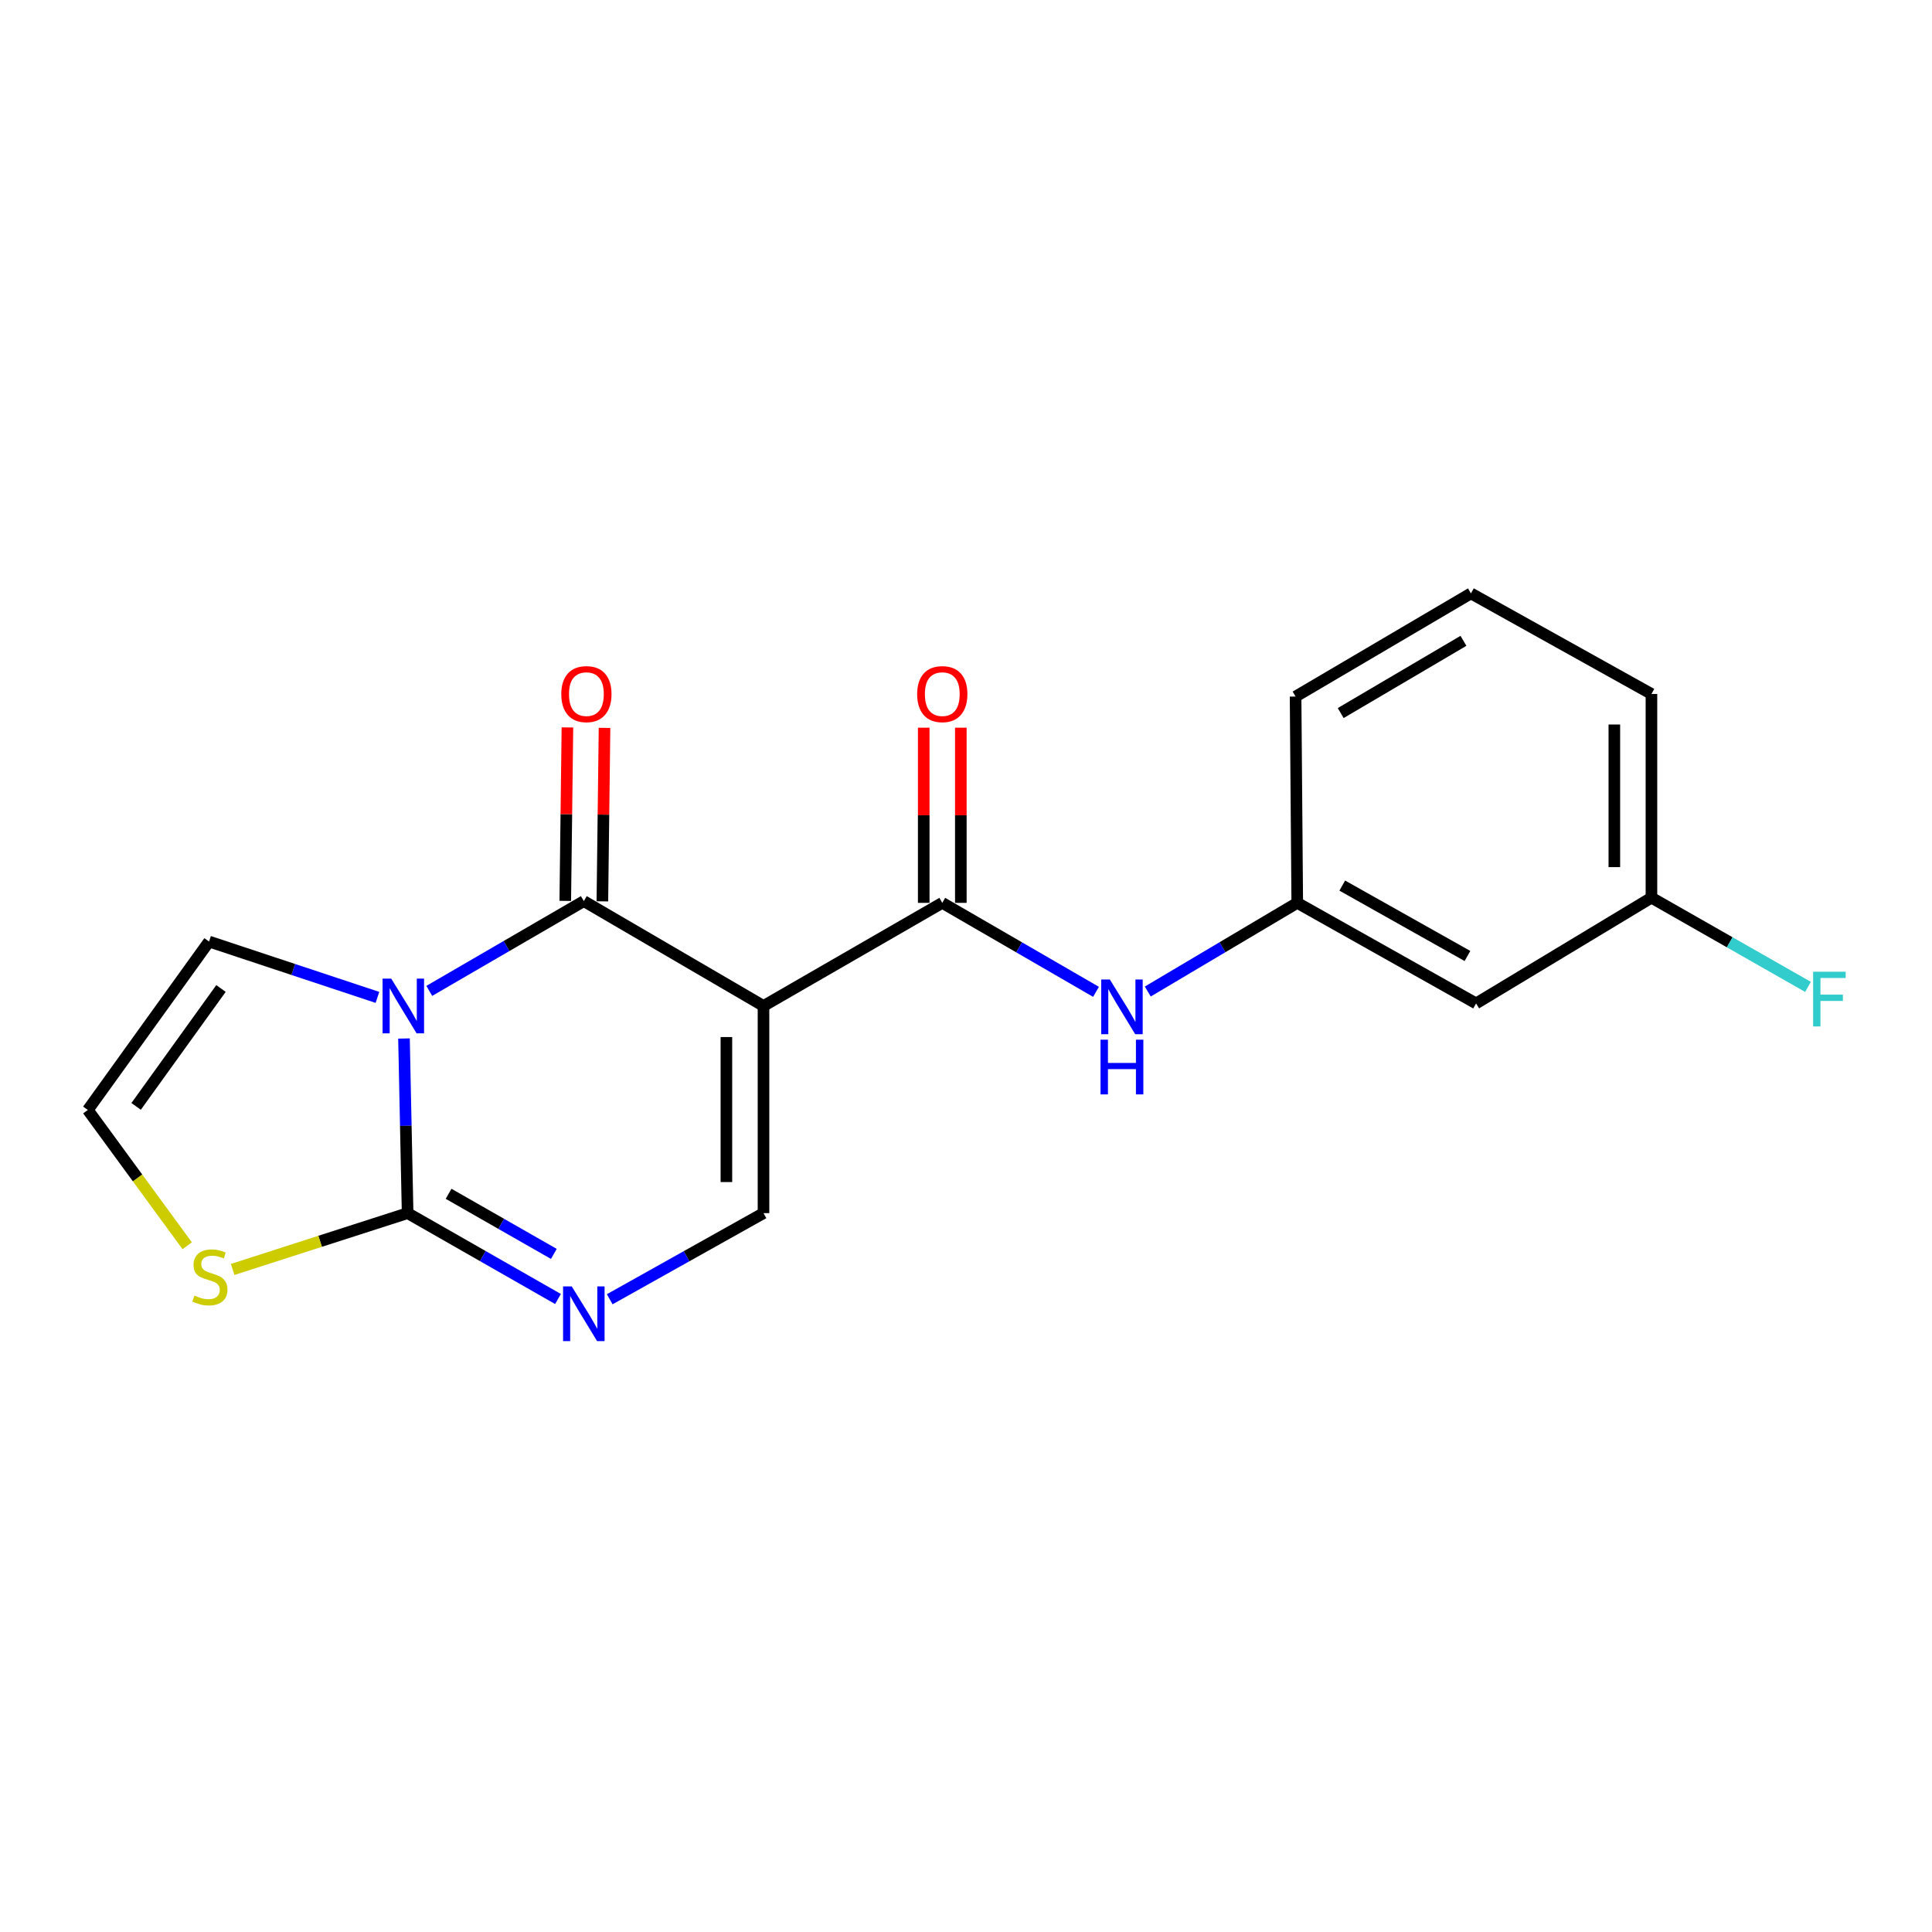 <?xml version='1.0' encoding='iso-8859-1'?>
<svg version='1.1' baseProfile='full'
              xmlns='http://www.w3.org/2000/svg'
                      xmlns:rdkit='http://www.rdkit.org/xml'
                      xmlns:xlink='http://www.w3.org/1999/xlink'
                  xml:space='preserve'
width='1000px' height='1000px' viewBox='0 0 1000 1000'>
<!-- END OF HEADER -->
<rect style='opacity:1.0;fill:#FFFFFF;stroke:none' width='1000' height='1000' x='0' y='0'> </rect>
<path class='bond-1' d='M 222.196,512.881 L 262.19,489.65' style='fill:none;fill-rule:evenodd;stroke:#0000FF;stroke-width:6px;stroke-linecap:butt;stroke-linejoin:miter;stroke-opacity:1' />
<path class='bond-1' d='M 262.19,489.65 L 302.185,466.419' style='fill:none;fill-rule:evenodd;stroke:#000000;stroke-width:6px;stroke-linecap:butt;stroke-linejoin:miter;stroke-opacity:1' />
<path class='bond-2' d='M 209.105,537.53 L 210.045,582.722' style='fill:none;fill-rule:evenodd;stroke:#0000FF;stroke-width:6px;stroke-linecap:butt;stroke-linejoin:miter;stroke-opacity:1' />
<path class='bond-2' d='M 210.045,582.722 L 210.985,627.915' style='fill:none;fill-rule:evenodd;stroke:#000000;stroke-width:6px;stroke-linecap:butt;stroke-linejoin:miter;stroke-opacity:1' />
<path class='bond-8' d='M 195.366,516.248 L 151.787,501.796' style='fill:none;fill-rule:evenodd;stroke:#0000FF;stroke-width:6px;stroke-linecap:butt;stroke-linejoin:miter;stroke-opacity:1' />
<path class='bond-8' d='M 151.787,501.796 L 108.207,487.343' style='fill:none;fill-rule:evenodd;stroke:#000000;stroke-width:6px;stroke-linecap:butt;stroke-linejoin:miter;stroke-opacity:1' />
<path class='bond-0' d='M 395.188,520.688 L 302.185,466.419' style='fill:none;fill-rule:evenodd;stroke:#000000;stroke-width:6px;stroke-linecap:butt;stroke-linejoin:miter;stroke-opacity:1' />
<path class='bond-4' d='M 395.188,520.688 L 487.722,467.315' style='fill:none;fill-rule:evenodd;stroke:#000000;stroke-width:6px;stroke-linecap:butt;stroke-linejoin:miter;stroke-opacity:1' />
<path class='bond-20' d='M 395.188,520.688 L 395.188,627.915' style='fill:none;fill-rule:evenodd;stroke:#000000;stroke-width:6px;stroke-linecap:butt;stroke-linejoin:miter;stroke-opacity:1' />
<path class='bond-20' d='M 375.981,536.772 L 375.981,611.831' style='fill:none;fill-rule:evenodd;stroke:#000000;stroke-width:6px;stroke-linecap:butt;stroke-linejoin:miter;stroke-opacity:1' />
<path class='bond-10' d='M 311.787,466.538 L 312.346,421.645' style='fill:none;fill-rule:evenodd;stroke:#000000;stroke-width:6px;stroke-linecap:butt;stroke-linejoin:miter;stroke-opacity:1' />
<path class='bond-10' d='M 312.346,421.645 L 312.904,376.752' style='fill:none;fill-rule:evenodd;stroke:#FF0000;stroke-width:6px;stroke-linecap:butt;stroke-linejoin:miter;stroke-opacity:1' />
<path class='bond-10' d='M 292.582,466.299 L 293.141,421.406' style='fill:none;fill-rule:evenodd;stroke:#000000;stroke-width:6px;stroke-linecap:butt;stroke-linejoin:miter;stroke-opacity:1' />
<path class='bond-10' d='M 293.141,421.406 L 293.699,376.513' style='fill:none;fill-rule:evenodd;stroke:#FF0000;stroke-width:6px;stroke-linecap:butt;stroke-linejoin:miter;stroke-opacity:1' />
<path class='bond-3' d='M 210.985,627.915 L 249.902,650.14' style='fill:none;fill-rule:evenodd;stroke:#000000;stroke-width:6px;stroke-linecap:butt;stroke-linejoin:miter;stroke-opacity:1' />
<path class='bond-3' d='M 249.902,650.14 L 288.819,672.365' style='fill:none;fill-rule:evenodd;stroke:#0000FF;stroke-width:6px;stroke-linecap:butt;stroke-linejoin:miter;stroke-opacity:1' />
<path class='bond-3' d='M 232.185,617.904 L 259.427,633.461' style='fill:none;fill-rule:evenodd;stroke:#000000;stroke-width:6px;stroke-linecap:butt;stroke-linejoin:miter;stroke-opacity:1' />
<path class='bond-3' d='M 259.427,633.461 L 286.669,649.019' style='fill:none;fill-rule:evenodd;stroke:#0000FF;stroke-width:6px;stroke-linecap:butt;stroke-linejoin:miter;stroke-opacity:1' />
<path class='bond-7' d='M 210.985,627.915 L 165.699,642.491' style='fill:none;fill-rule:evenodd;stroke:#000000;stroke-width:6px;stroke-linecap:butt;stroke-linejoin:miter;stroke-opacity:1' />
<path class='bond-7' d='M 165.699,642.491 L 120.413,657.067' style='fill:none;fill-rule:evenodd;stroke:#CCCC00;stroke-width:6px;stroke-linecap:butt;stroke-linejoin:miter;stroke-opacity:1' />
<path class='bond-5' d='M 315.59,672.491 L 355.389,650.203' style='fill:none;fill-rule:evenodd;stroke:#0000FF;stroke-width:6px;stroke-linecap:butt;stroke-linejoin:miter;stroke-opacity:1' />
<path class='bond-5' d='M 355.389,650.203 L 395.188,627.915' style='fill:none;fill-rule:evenodd;stroke:#000000;stroke-width:6px;stroke-linecap:butt;stroke-linejoin:miter;stroke-opacity:1' />
<path class='bond-6' d='M 487.722,467.315 L 527.505,490.345' style='fill:none;fill-rule:evenodd;stroke:#000000;stroke-width:6px;stroke-linecap:butt;stroke-linejoin:miter;stroke-opacity:1' />
<path class='bond-6' d='M 527.505,490.345 L 567.288,513.375' style='fill:none;fill-rule:evenodd;stroke:#0000FF;stroke-width:6px;stroke-linecap:butt;stroke-linejoin:miter;stroke-opacity:1' />
<path class='bond-11' d='M 497.325,467.315 L 497.325,421.985' style='fill:none;fill-rule:evenodd;stroke:#000000;stroke-width:6px;stroke-linecap:butt;stroke-linejoin:miter;stroke-opacity:1' />
<path class='bond-11' d='M 497.325,421.985 L 497.325,376.655' style='fill:none;fill-rule:evenodd;stroke:#FF0000;stroke-width:6px;stroke-linecap:butt;stroke-linejoin:miter;stroke-opacity:1' />
<path class='bond-11' d='M 478.119,467.315 L 478.119,421.985' style='fill:none;fill-rule:evenodd;stroke:#000000;stroke-width:6px;stroke-linecap:butt;stroke-linejoin:miter;stroke-opacity:1' />
<path class='bond-11' d='M 478.119,421.985 L 478.119,376.655' style='fill:none;fill-rule:evenodd;stroke:#FF0000;stroke-width:6px;stroke-linecap:butt;stroke-linejoin:miter;stroke-opacity:1' />
<path class='bond-12' d='M 594.092,513.211 L 632.774,490.263' style='fill:none;fill-rule:evenodd;stroke:#0000FF;stroke-width:6px;stroke-linecap:butt;stroke-linejoin:miter;stroke-opacity:1' />
<path class='bond-12' d='M 632.774,490.263 L 671.456,467.315' style='fill:none;fill-rule:evenodd;stroke:#000000;stroke-width:6px;stroke-linecap:butt;stroke-linejoin:miter;stroke-opacity:1' />
<path class='bond-19' d='M 96.89,644.795 L 71.172,609.658' style='fill:none;fill-rule:evenodd;stroke:#CCCC00;stroke-width:6px;stroke-linecap:butt;stroke-linejoin:miter;stroke-opacity:1' />
<path class='bond-19' d='M 71.172,609.658 L 45.455,574.521' style='fill:none;fill-rule:evenodd;stroke:#000000;stroke-width:6px;stroke-linecap:butt;stroke-linejoin:miter;stroke-opacity:1' />
<path class='bond-9' d='M 108.207,487.343 L 45.455,574.521' style='fill:none;fill-rule:evenodd;stroke:#000000;stroke-width:6px;stroke-linecap:butt;stroke-linejoin:miter;stroke-opacity:1' />
<path class='bond-9' d='M 114.383,511.641 L 70.456,572.665' style='fill:none;fill-rule:evenodd;stroke:#000000;stroke-width:6px;stroke-linecap:butt;stroke-linejoin:miter;stroke-opacity:1' />
<path class='bond-13' d='M 671.456,467.315 L 764.022,519.365' style='fill:none;fill-rule:evenodd;stroke:#000000;stroke-width:6px;stroke-linecap:butt;stroke-linejoin:miter;stroke-opacity:1' />
<path class='bond-13' d='M 694.755,458.381 L 759.551,494.816' style='fill:none;fill-rule:evenodd;stroke:#000000;stroke-width:6px;stroke-linecap:butt;stroke-linejoin:miter;stroke-opacity:1' />
<path class='bond-17' d='M 671.456,467.315 L 670.592,360.536' style='fill:none;fill-rule:evenodd;stroke:#000000;stroke-width:6px;stroke-linecap:butt;stroke-linejoin:miter;stroke-opacity:1' />
<path class='bond-14' d='M 764.022,519.365 L 854.784,464.637' style='fill:none;fill-rule:evenodd;stroke:#000000;stroke-width:6px;stroke-linecap:butt;stroke-linejoin:miter;stroke-opacity:1' />
<path class='bond-15' d='M 854.784,464.637 L 895.303,487.726' style='fill:none;fill-rule:evenodd;stroke:#000000;stroke-width:6px;stroke-linecap:butt;stroke-linejoin:miter;stroke-opacity:1' />
<path class='bond-15' d='M 895.303,487.726 L 935.821,510.816' style='fill:none;fill-rule:evenodd;stroke:#33CCCC;stroke-width:6px;stroke-linecap:butt;stroke-linejoin:miter;stroke-opacity:1' />
<path class='bond-21' d='M 854.784,464.637 L 854.784,359.192' style='fill:none;fill-rule:evenodd;stroke:#000000;stroke-width:6px;stroke-linecap:butt;stroke-linejoin:miter;stroke-opacity:1' />
<path class='bond-21' d='M 835.578,448.82 L 835.578,375.008' style='fill:none;fill-rule:evenodd;stroke:#000000;stroke-width:6px;stroke-linecap:butt;stroke-linejoin:miter;stroke-opacity:1' />
<path class='bond-16' d='M 761.354,307.131 L 670.592,360.536' style='fill:none;fill-rule:evenodd;stroke:#000000;stroke-width:6px;stroke-linecap:butt;stroke-linejoin:miter;stroke-opacity:1' />
<path class='bond-16' d='M 757.48,331.695 L 693.946,369.079' style='fill:none;fill-rule:evenodd;stroke:#000000;stroke-width:6px;stroke-linecap:butt;stroke-linejoin:miter;stroke-opacity:1' />
<path class='bond-18' d='M 761.354,307.131 L 854.784,359.192' style='fill:none;fill-rule:evenodd;stroke:#000000;stroke-width:6px;stroke-linecap:butt;stroke-linejoin:miter;stroke-opacity:1' />
<path  class='atom-0' d='M 202.495 506.528
L 211.775 521.528
Q 212.695 523.008, 214.175 525.688
Q 215.655 528.368, 215.735 528.528
L 215.735 506.528
L 219.495 506.528
L 219.495 534.848
L 215.615 534.848
L 205.655 518.448
Q 204.495 516.528, 203.255 514.328
Q 202.055 512.128, 201.695 511.448
L 201.695 534.848
L 198.015 534.848
L 198.015 506.528
L 202.495 506.528
' fill='#0000FF'/>
<path  class='atom-4' d='M 295.925 665.838
L 305.205 680.838
Q 306.125 682.318, 307.605 684.998
Q 309.085 687.678, 309.165 687.838
L 309.165 665.838
L 312.925 665.838
L 312.925 694.158
L 309.045 694.158
L 299.085 677.758
Q 297.925 675.838, 296.685 673.638
Q 295.485 671.438, 295.125 670.758
L 295.125 694.158
L 291.445 694.158
L 291.445 665.838
L 295.925 665.838
' fill='#0000FF'/>
<path  class='atom-7' d='M 574.455 506.987
L 583.735 521.987
Q 584.655 523.467, 586.135 526.147
Q 587.615 528.827, 587.695 528.987
L 587.695 506.987
L 591.455 506.987
L 591.455 535.307
L 587.575 535.307
L 577.615 518.907
Q 576.455 516.987, 575.215 514.787
Q 574.015 512.587, 573.655 511.907
L 573.655 535.307
L 569.975 535.307
L 569.975 506.987
L 574.455 506.987
' fill='#0000FF'/>
<path  class='atom-7' d='M 569.635 538.139
L 573.475 538.139
L 573.475 550.179
L 587.955 550.179
L 587.955 538.139
L 591.795 538.139
L 591.795 566.459
L 587.955 566.459
L 587.955 553.379
L 573.475 553.379
L 573.475 566.459
L 569.635 566.459
L 569.635 538.139
' fill='#0000FF'/>
<path  class='atom-8' d='M 100.645 670.575
Q 100.965 670.695, 102.285 671.255
Q 103.605 671.815, 105.045 672.175
Q 106.525 672.495, 107.965 672.495
Q 110.645 672.495, 112.205 671.215
Q 113.765 669.895, 113.765 667.615
Q 113.765 666.055, 112.965 665.095
Q 112.205 664.135, 111.005 663.615
Q 109.805 663.095, 107.805 662.495
Q 105.285 661.735, 103.765 661.015
Q 102.285 660.295, 101.205 658.775
Q 100.165 657.255, 100.165 654.695
Q 100.165 651.135, 102.565 648.935
Q 105.005 646.735, 109.805 646.735
Q 113.085 646.735, 116.805 648.295
L 115.885 651.375
Q 112.485 649.975, 109.925 649.975
Q 107.165 649.975, 105.645 651.135
Q 104.125 652.255, 104.165 654.215
Q 104.165 655.735, 104.925 656.655
Q 105.725 657.575, 106.845 658.095
Q 108.005 658.615, 109.925 659.215
Q 112.485 660.015, 114.005 660.815
Q 115.525 661.615, 116.605 663.255
Q 117.725 664.855, 117.725 667.615
Q 117.725 671.535, 115.085 673.655
Q 112.485 675.735, 108.125 675.735
Q 105.605 675.735, 103.685 675.175
Q 101.805 674.655, 99.565 673.735
L 100.645 670.575
' fill='#CCCC00'/>
<path  class='atom-11' d='M 290.519 359.272
Q 290.519 352.472, 293.879 348.672
Q 297.239 344.872, 303.519 344.872
Q 309.799 344.872, 313.159 348.672
Q 316.519 352.472, 316.519 359.272
Q 316.519 366.152, 313.119 370.072
Q 309.719 373.952, 303.519 373.952
Q 297.279 373.952, 293.879 370.072
Q 290.519 366.192, 290.519 359.272
M 303.519 370.752
Q 307.839 370.752, 310.159 367.872
Q 312.519 364.952, 312.519 359.272
Q 312.519 353.712, 310.159 350.912
Q 307.839 348.072, 303.519 348.072
Q 299.199 348.072, 296.839 350.872
Q 294.519 353.672, 294.519 359.272
Q 294.519 364.992, 296.839 367.872
Q 299.199 370.752, 303.519 370.752
' fill='#FF0000'/>
<path  class='atom-12' d='M 474.722 359.272
Q 474.722 352.472, 478.082 348.672
Q 481.442 344.872, 487.722 344.872
Q 494.002 344.872, 497.362 348.672
Q 500.722 352.472, 500.722 359.272
Q 500.722 366.152, 497.322 370.072
Q 493.922 373.952, 487.722 373.952
Q 481.482 373.952, 478.082 370.072
Q 474.722 366.192, 474.722 359.272
M 487.722 370.752
Q 492.042 370.752, 494.362 367.872
Q 496.722 364.952, 496.722 359.272
Q 496.722 353.712, 494.362 350.912
Q 492.042 348.072, 487.722 348.072
Q 483.402 348.072, 481.042 350.872
Q 478.722 353.672, 478.722 359.272
Q 478.722 364.992, 481.042 367.872
Q 483.402 370.752, 487.722 370.752
' fill='#FF0000'/>
<path  class='atom-16' d='M 938.471 502.964
L 955.311 502.964
L 955.311 506.204
L 942.271 506.204
L 942.271 514.804
L 953.871 514.804
L 953.871 518.084
L 942.271 518.084
L 942.271 531.284
L 938.471 531.284
L 938.471 502.964
' fill='#33CCCC'/>
</svg>
